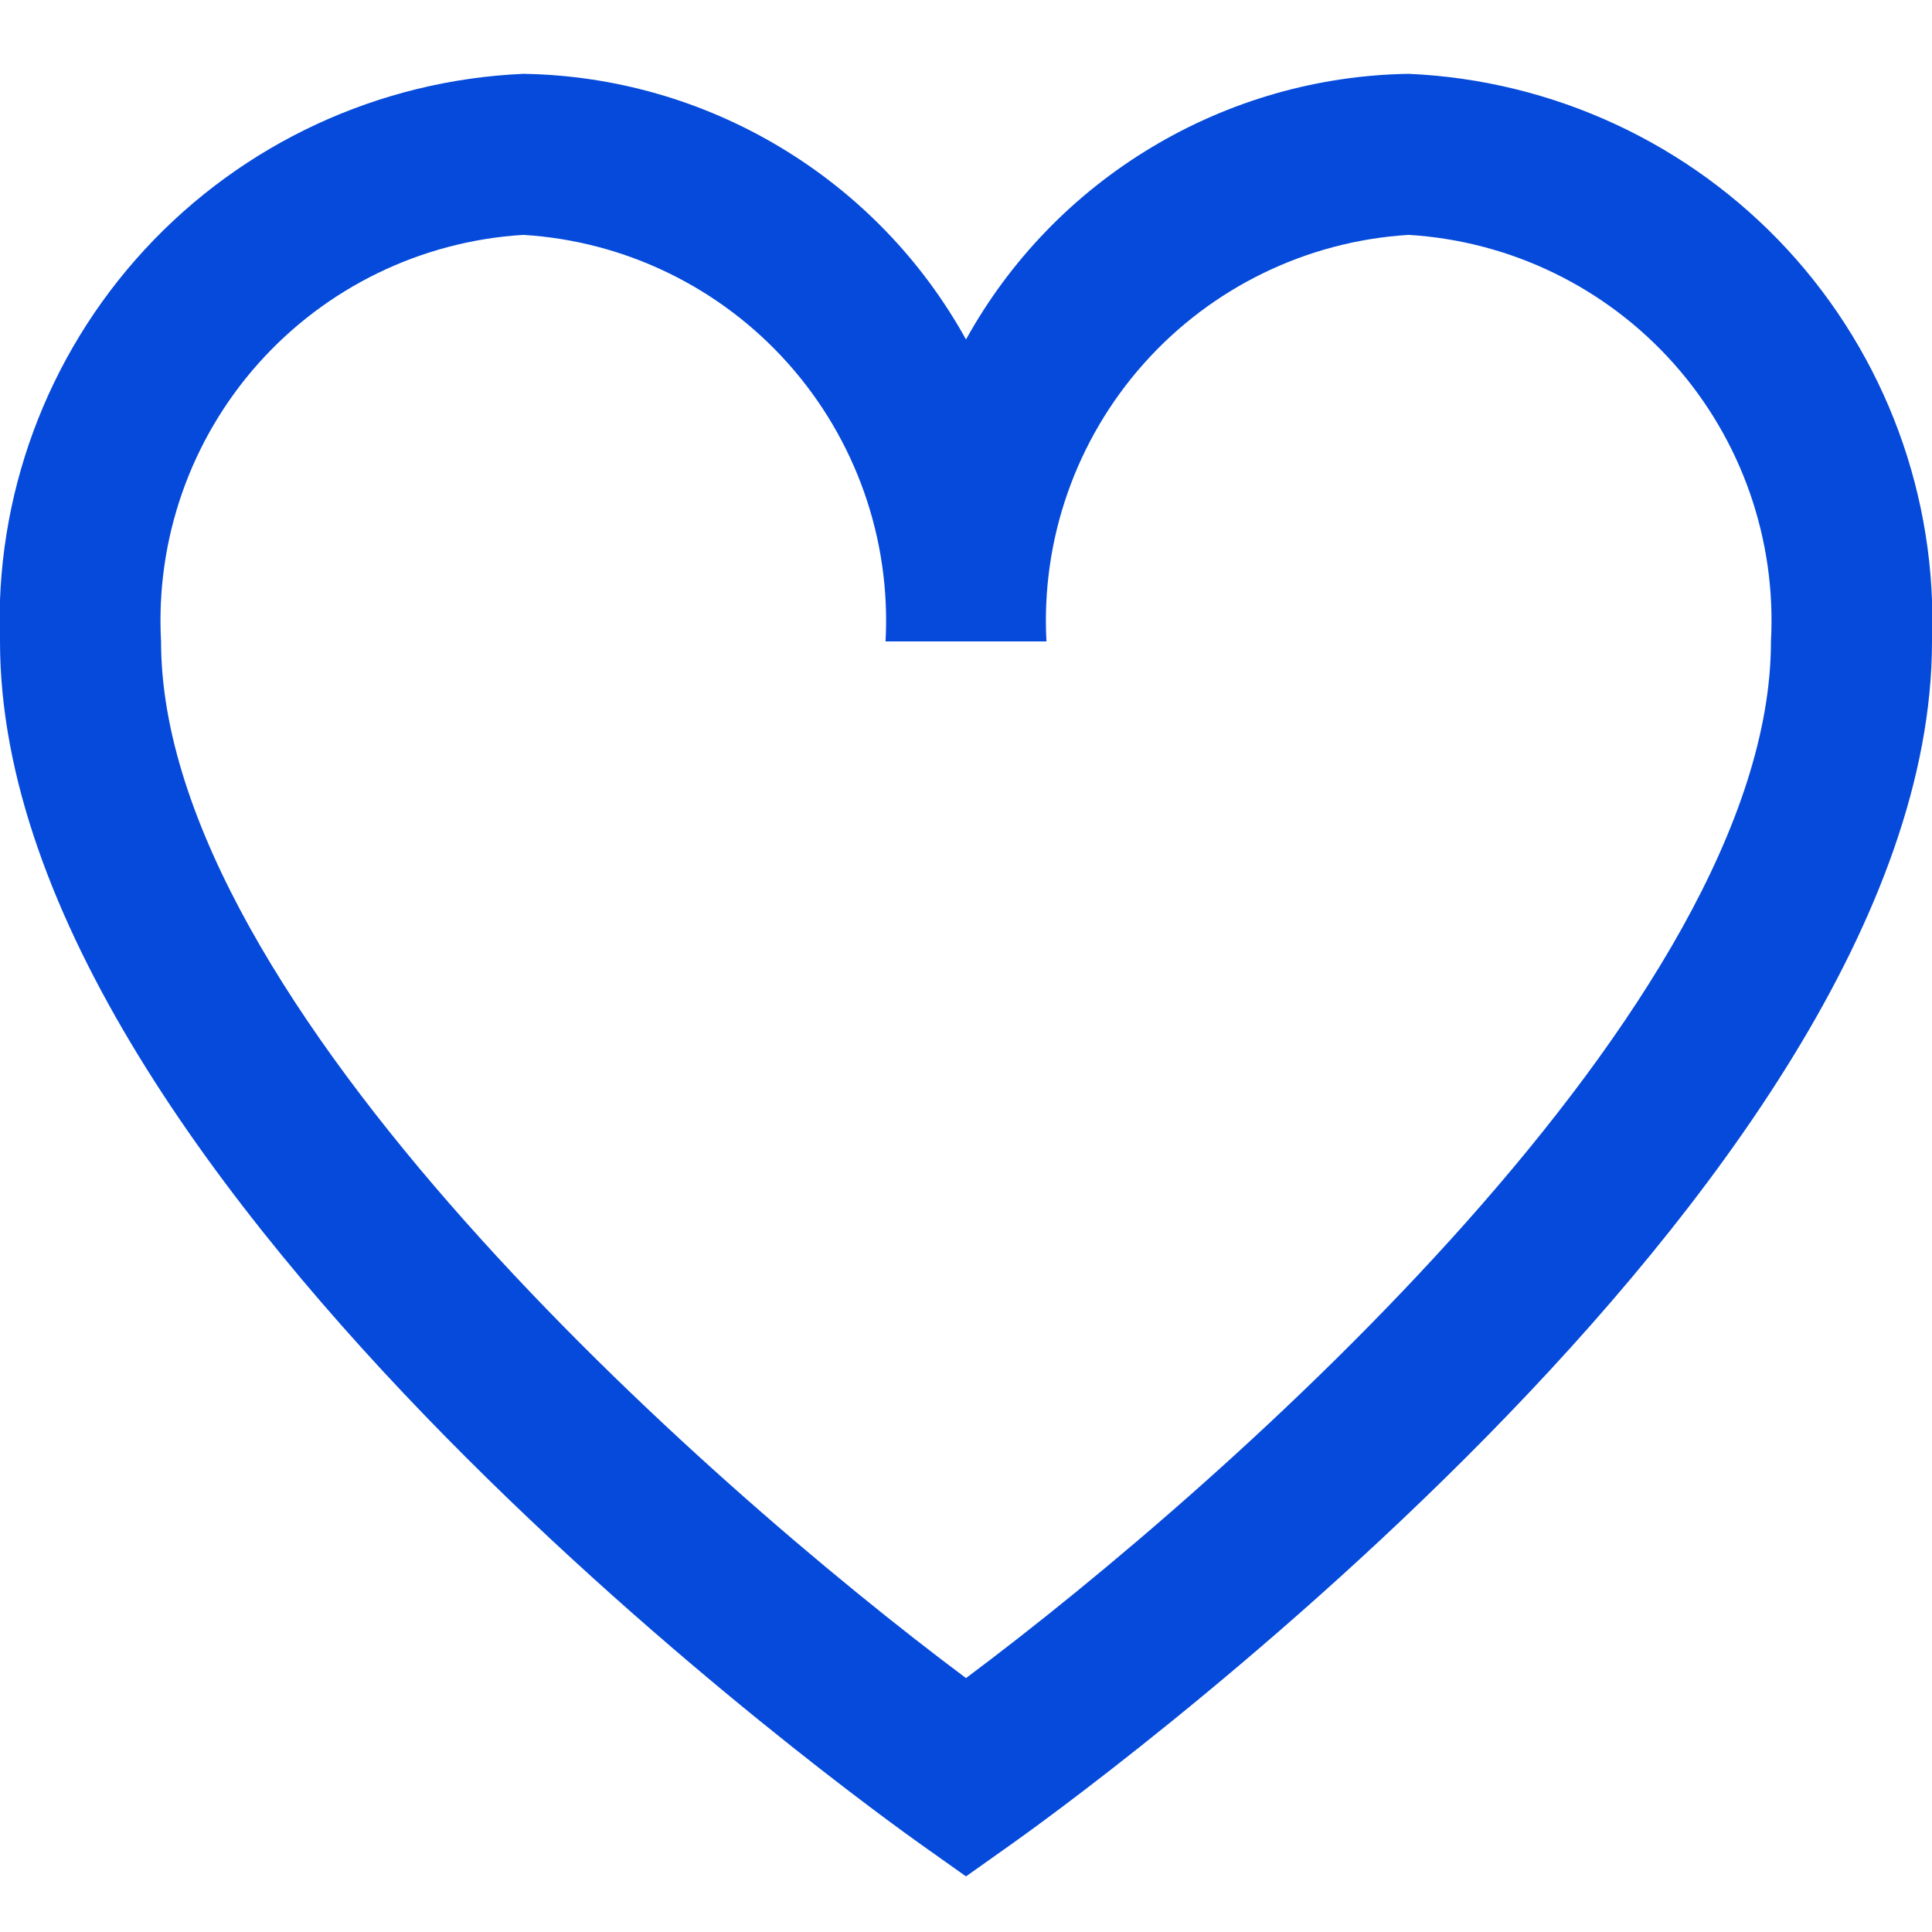 <svg width="14" height="14" viewBox="0 0 14 14" fill="none" xmlns="http://www.w3.org/2000/svg">
<g clip-path="url(#clip0_2130_6174)">
<path d="M10.208 0.535C9.551 0.545 8.909 0.729 8.346 1.067C7.782 1.405 7.318 1.885 7 2.46C6.682 1.885 6.218 1.405 5.654 1.067C5.091 0.729 4.449 0.545 3.792 0.535C2.745 0.581 1.758 1.039 1.048 1.809C0.337 2.58 -0.04 3.6 1.63596e-05 4.648C1.63596e-05 8.6 6.391 13.164 6.663 13.358L7 13.597L7.337 13.358C7.609 13.165 14 8.6 14 4.648C14.04 3.6 13.663 2.58 12.953 1.809C12.242 1.039 11.255 0.581 10.208 0.535ZM7 12.16C5.102 10.743 1.167 7.26 1.167 4.648C1.127 3.91 1.38 3.186 1.872 2.634C2.364 2.082 3.054 1.747 3.792 1.702C4.529 1.747 5.219 2.082 5.711 2.634C6.203 3.186 6.457 3.91 6.417 4.648H7.583C7.543 3.91 7.797 3.186 8.289 2.634C8.781 2.082 9.471 1.747 10.208 1.702C10.946 1.747 11.636 2.082 12.128 2.634C12.62 3.186 12.873 3.91 12.833 4.648C12.833 7.262 8.898 10.743 7 12.16Z" fill="#054ADA"/>
</g>
<defs>
<clipPath id="clip0_2130_6174">
<rect width="14" height="14" fill="white"/>
</clipPath>
</defs>
</svg>
